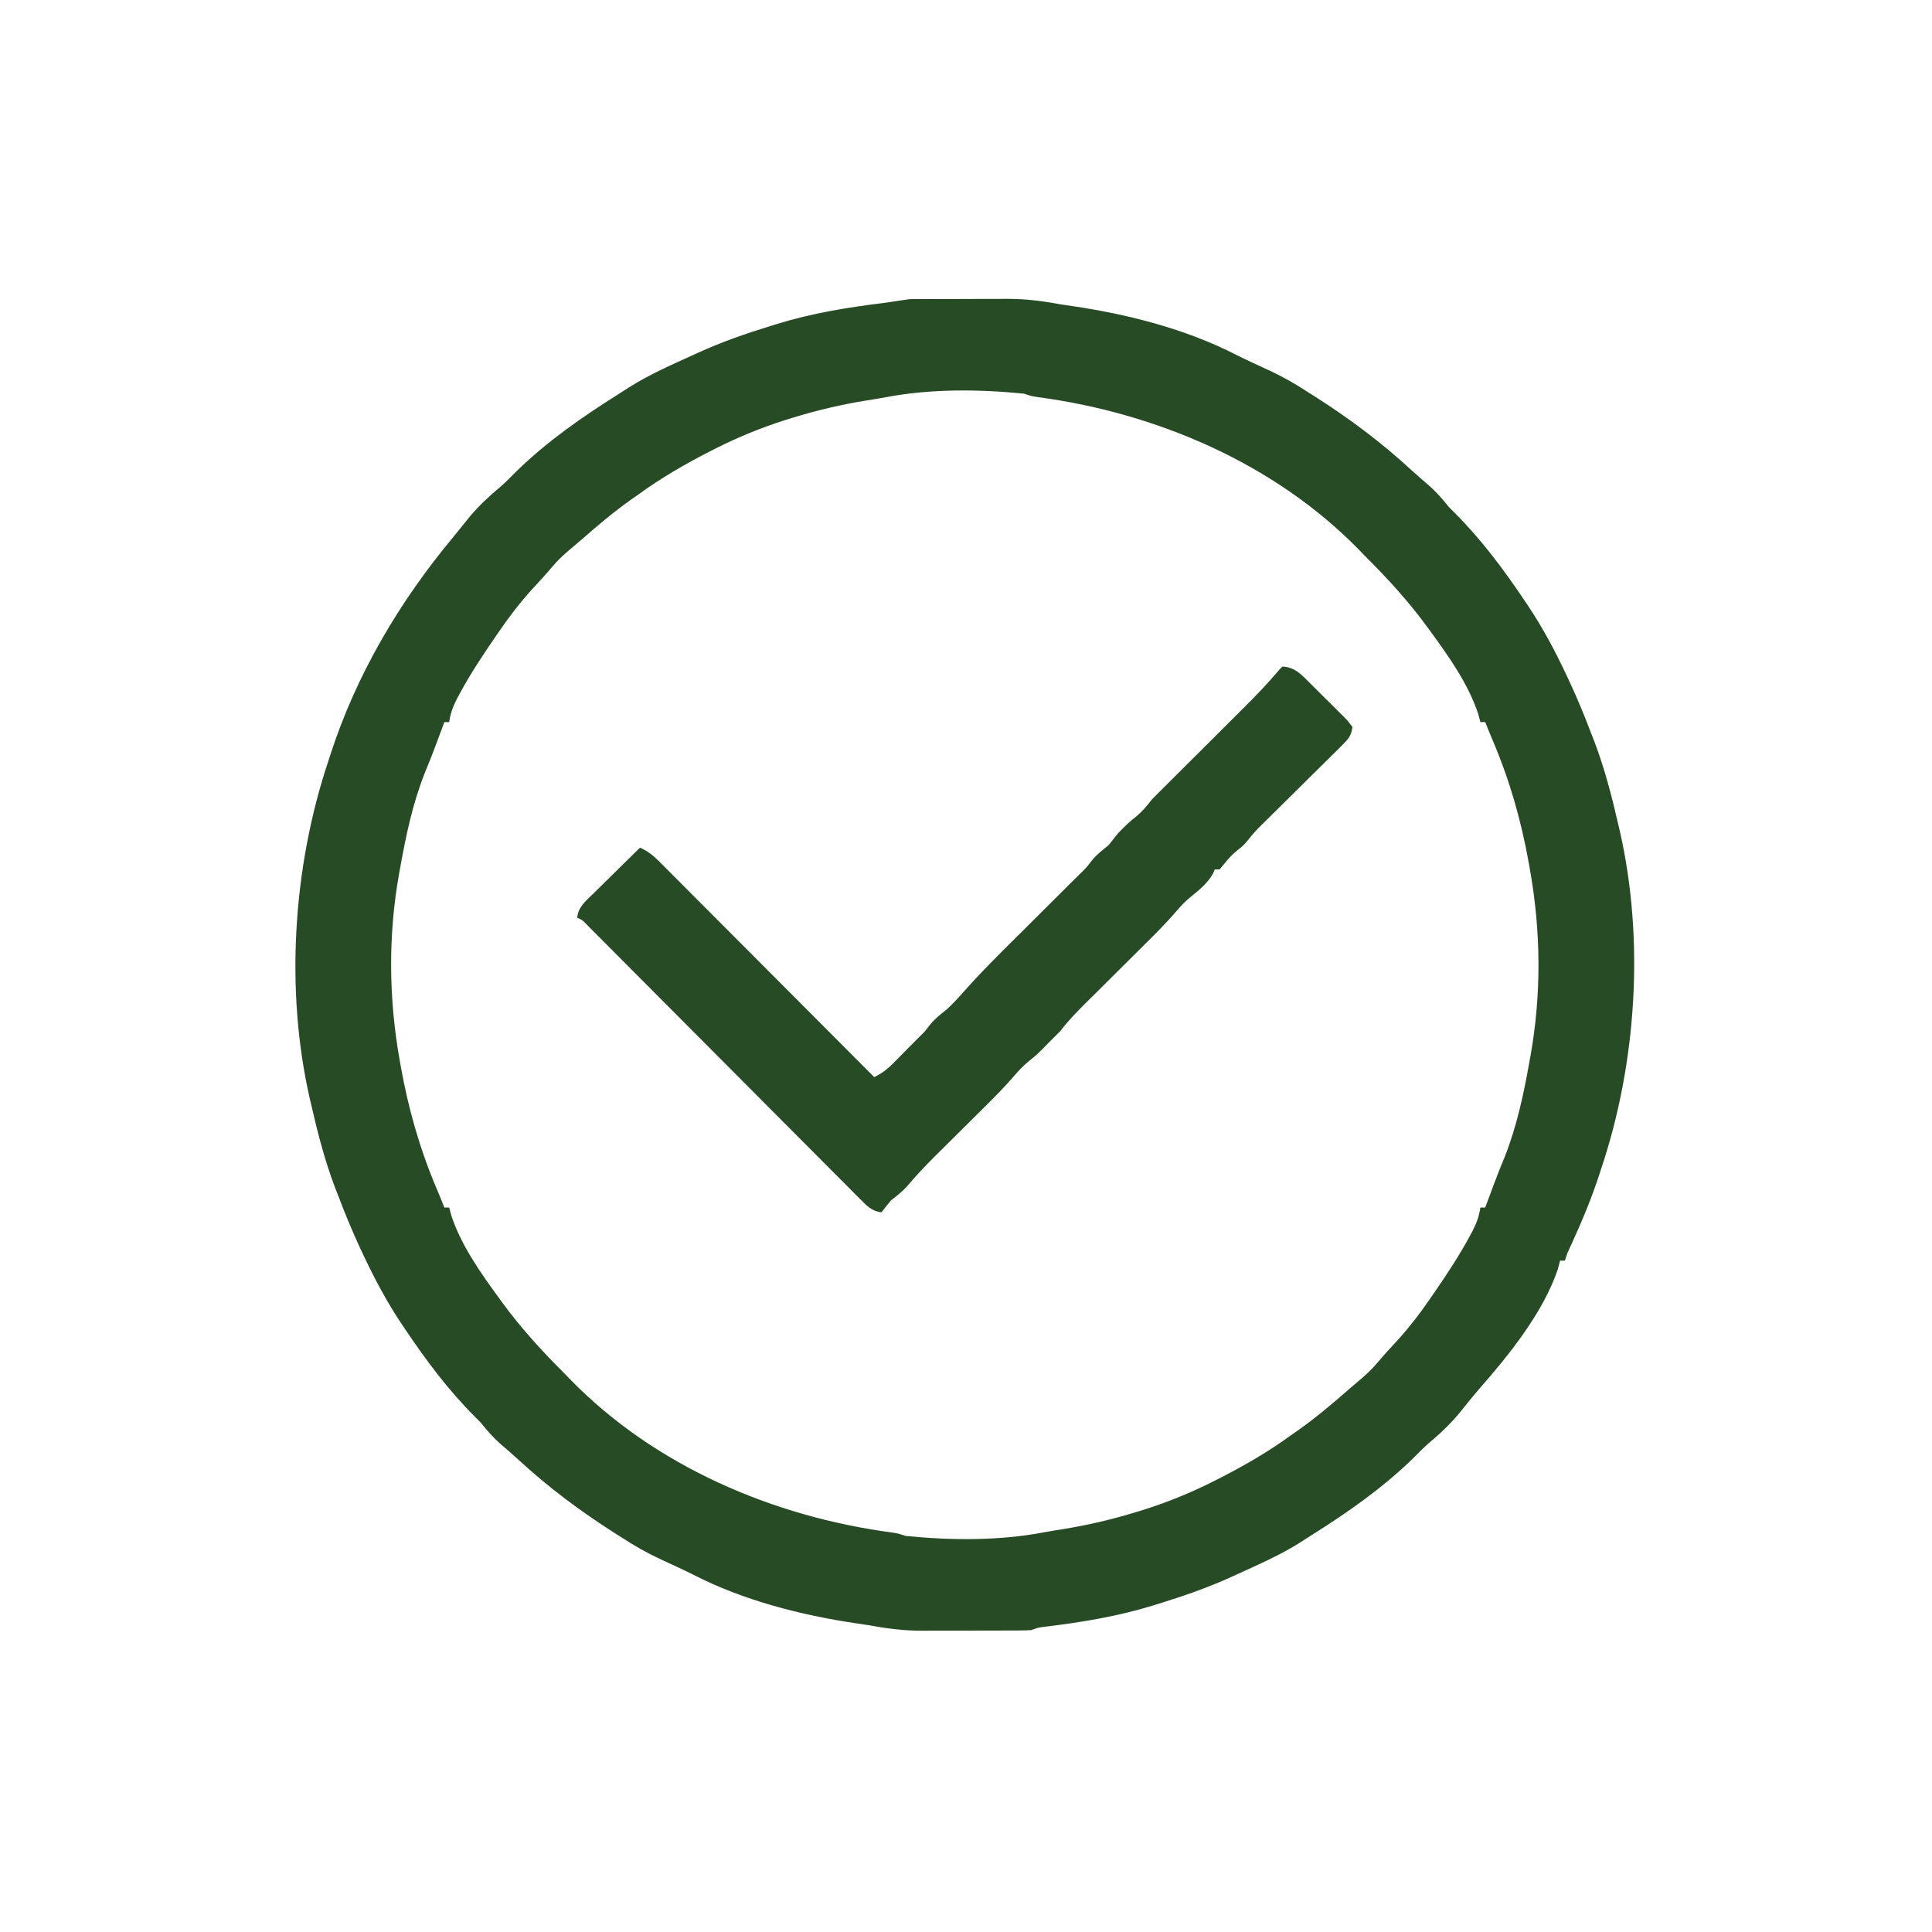 <?xml version="1.0" encoding="UTF-8"?>
<svg version="1.1" xmlns="http://www.w3.org/2000/svg" width="800" height="800">
<path d="M0 0 C1.062 -0.006 2.124 -0.013 3.219 -0.019 C4.944 -0.021 4.944 -0.021 6.703 -0.023 C7.891 -0.026 9.08 -0.029 10.304 -0.033 C12.825 -0.038 15.346 -0.04 17.867 -0.04 C21.692 -0.042 25.517 -0.06 29.342 -0.079 C31.796 -0.082 34.25 -0.084 36.703 -0.085 C38.401 -0.096 38.401 -0.096 40.133 -0.107 C47.555 -0.086 54.517 0.774 61.801 2.145 C63.659 2.428 65.518 2.704 67.379 2.969 C90.328 6.401 113.965 12.441 134.725 23.094 C136.949 24.22 139.196 25.279 141.457 26.329 C142.253 26.699 143.048 27.07 143.867 27.452 C145.488 28.205 147.111 28.955 148.735 29.702 C154.019 32.173 158.918 34.96 163.801 38.145 C164.952 38.872 166.105 39.597 167.258 40.321 C181.491 49.384 194.776 59.308 207.192 70.759 C209.483 72.854 211.813 74.883 214.176 76.895 C217.457 79.742 220.081 82.764 222.801 86.145 C223.915 87.259 223.915 87.259 225.051 88.395 C236.139 99.484 245.335 111.788 254.051 124.77 C254.629 125.629 255.208 126.487 255.804 127.371 C261.738 136.317 266.735 145.688 271.301 155.395 C271.877 156.617 271.877 156.617 272.464 157.863 C275.88 165.185 278.943 172.588 281.801 180.145 C282.219 181.211 282.636 182.277 283.067 183.376 C287.223 194.384 290.18 205.686 292.801 217.145 C293.049 218.196 293.298 219.247 293.554 220.329 C303.79 265.431 300.498 316.383 285.801 360.145 C285.564 360.876 285.327 361.607 285.083 362.36 C281.832 372.369 277.815 381.946 273.438 391.512 C271.795 394.996 271.795 394.996 270.801 398.145 C270.141 398.145 269.481 398.145 268.801 398.145 C268.492 399.321 268.182 400.497 267.864 401.708 C261.808 419.651 247.665 437.203 235.305 451.274 C232.924 454.005 230.664 456.797 228.426 459.645 C224.28 464.859 219.76 469.274 214.645 473.52 C212.256 475.626 210.046 477.887 207.801 480.145 C194.974 492.584 180.707 502.497 165.618 511.998 C164.129 512.938 162.649 513.893 161.172 514.852 C152.838 520.114 143.75 524.059 134.801 528.145 C134.161 528.44 133.521 528.734 132.861 529.037 C123.083 533.503 113.059 536.981 102.801 540.145 C101.976 540.403 101.152 540.662 100.302 540.927 C85.518 545.486 70.704 547.887 55.363 549.76 C52.689 550.087 52.689 550.087 49.801 551.145 C48.07 551.243 46.336 551.283 44.602 551.291 C43.009 551.3 43.009 551.3 41.383 551.31 C39.658 551.312 39.658 551.312 37.899 551.313 C36.711 551.317 35.523 551.32 34.298 551.323 C31.777 551.328 29.256 551.331 26.735 551.331 C22.91 551.333 19.085 551.351 15.26 551.37 C12.806 551.373 10.352 551.375 7.899 551.376 C6.767 551.383 5.635 551.39 4.469 551.398 C-2.953 551.377 -9.915 550.516 -17.199 549.145 C-19.057 548.862 -20.916 548.586 -22.777 548.321 C-45.726 544.89 -69.363 538.849 -90.123 528.196 C-92.347 527.07 -94.594 526.011 -96.855 524.962 C-97.651 524.591 -98.446 524.22 -99.265 523.839 C-100.886 523.085 -102.509 522.335 -104.133 521.589 C-109.417 519.118 -114.316 516.331 -119.199 513.145 C-120.35 512.419 -121.503 511.693 -122.656 510.969 C-136.889 501.906 -150.174 491.983 -162.59 480.532 C-164.881 478.437 -167.21 476.408 -169.574 474.395 C-172.855 471.549 -175.479 468.527 -178.199 465.145 C-178.941 464.403 -179.684 463.66 -180.449 462.895 C-191.537 451.807 -200.733 439.502 -209.449 426.52 C-210.027 425.662 -210.606 424.804 -211.202 423.919 C-217.136 414.974 -222.133 405.603 -226.699 395.895 C-227.083 395.081 -227.467 394.267 -227.862 393.428 C-231.278 386.106 -234.341 378.703 -237.199 371.145 C-237.825 369.546 -237.825 369.546 -238.465 367.915 C-242.621 356.907 -245.578 345.605 -248.199 334.145 C-248.447 333.095 -248.696 332.044 -248.952 330.961 C-259.192 285.841 -255.874 234.927 -241.199 191.145 C-240.967 190.425 -240.736 189.705 -240.497 188.963 C-229.734 155.512 -211.662 125.015 -189.199 98.145 C-186.91 95.317 -184.623 92.486 -182.34 89.653 C-178.592 85.262 -174.473 81.448 -170.043 77.77 C-167.654 75.665 -165.444 73.403 -163.199 71.145 C-150.372 58.706 -136.105 48.794 -121.016 39.292 C-119.527 38.352 -118.047 37.397 -116.57 36.438 C-108.236 31.177 -99.148 27.231 -90.199 23.145 C-89.559 22.851 -88.919 22.556 -88.259 22.253 C-78.481 17.787 -68.457 14.309 -58.199 11.145 C-56.962 10.758 -56.962 10.758 -55.7 10.363 C-40.916 5.804 -26.102 3.403 -10.761 1.531 C-0.605 0.002 -0.605 0.002 0 0 Z M-10.396 40.623 C-12.983 41.105 -15.571 41.531 -18.172 41.934 C-28.627 43.618 -38.699 45.965 -48.824 49.083 C-49.877 49.406 -50.93 49.73 -52.016 50.064 C-62.034 53.246 -71.701 57.199 -81.074 61.958 C-81.743 62.295 -82.411 62.633 -83.1 62.981 C-93.606 68.341 -103.665 74.177 -113.199 81.145 C-114.046 81.737 -114.893 82.329 -115.765 82.938 C-123.06 88.088 -129.789 93.793 -136.499 99.668 C-138.289 101.224 -140.102 102.752 -141.914 104.282 C-144.31 106.334 -146.486 108.404 -148.511 110.833 C-151.304 114.126 -154.193 117.299 -157.136 120.458 C-161.946 125.752 -166.155 131.252 -170.199 137.145 C-170.884 138.134 -170.884 138.134 -171.583 139.143 C-177.041 147.045 -182.334 154.993 -186.886 163.458 C-187.377 164.363 -187.377 164.363 -187.877 165.287 C-189.572 168.544 -190.687 171.505 -191.199 175.145 C-191.859 175.145 -192.519 175.145 -193.199 175.145 C-193.586 176.184 -193.972 177.223 -194.371 178.294 C-194.897 179.703 -195.423 181.111 -195.949 182.52 C-196.224 183.258 -196.499 183.996 -196.783 184.757 C-198.208 188.564 -199.679 192.337 -201.261 196.083 C-206.285 208.797 -209.044 221.79 -211.449 235.208 C-211.58 235.923 -211.71 236.639 -211.845 237.376 C-216.543 263.314 -216.285 289.599 -211.636 315.52 C-211.444 316.611 -211.444 316.611 -211.248 317.724 C-208.123 335.23 -203.333 352.058 -196.35 368.441 C-195.263 370.995 -194.221 373.564 -193.199 376.145 C-192.539 376.145 -191.879 376.145 -191.199 376.145 C-190.89 377.3 -190.58 378.455 -190.261 379.645 C-186.073 392.151 -177.925 403.604 -170.199 414.145 C-169.811 414.677 -169.424 415.209 -169.024 415.757 C-161.258 426.351 -152.505 435.884 -143.199 445.145 C-142.516 445.852 -141.833 446.558 -141.129 447.286 C-106.021 483.328 -56.824 504.257 -7.593 510.76 C-5.199 511.145 -5.199 511.145 -2.199 512.145 C16.629 514.01 36.385 514.198 54.998 510.667 C57.585 510.185 60.173 509.76 62.774 509.356 C73.229 507.672 83.301 505.325 93.426 502.208 C94.479 501.884 95.533 501.56 96.618 501.227 C106.636 498.044 116.303 494.091 125.676 489.333 C126.345 488.995 127.013 488.657 127.702 488.31 C138.208 482.95 148.267 477.114 157.801 470.145 C158.648 469.554 159.495 468.962 160.367 468.352 C167.662 463.203 174.391 457.497 181.101 451.622 C182.892 450.067 184.704 448.539 186.516 447.009 C188.912 444.956 191.088 442.887 193.114 440.458 C195.906 437.165 198.795 433.992 201.739 430.833 C206.548 425.539 210.757 420.039 214.801 414.145 C215.258 413.486 215.714 412.827 216.185 412.148 C221.643 404.245 226.936 396.297 231.489 387.833 C231.815 387.229 232.142 386.626 232.479 386.004 C234.175 382.747 235.289 379.785 235.801 376.145 C236.461 376.145 237.121 376.145 237.801 376.145 C238.188 375.106 238.574 374.067 238.973 372.997 C239.499 371.588 240.025 370.179 240.551 368.77 C240.964 367.663 240.964 367.663 241.385 366.534 C242.81 362.726 244.281 358.953 245.864 355.208 C250.887 342.493 253.646 329.5 256.051 316.083 C256.182 315.367 256.313 314.651 256.447 313.914 C261.145 287.977 260.887 261.692 256.239 235.77 C256.11 235.043 255.982 234.316 255.85 233.567 C252.725 216.061 247.935 199.232 240.952 182.85 C239.865 180.295 238.823 177.727 237.801 175.145 C237.141 175.145 236.481 175.145 235.801 175.145 C235.337 173.413 235.337 173.413 234.864 171.645 C230.675 159.139 222.527 147.687 214.801 137.145 C214.219 136.347 214.219 136.347 213.626 135.533 C205.86 124.94 197.108 115.406 187.801 106.145 C187.118 105.439 186.435 104.732 185.731 104.005 C150.623 67.963 101.426 47.034 52.195 40.531 C49.801 40.145 49.801 40.145 46.801 39.145 C27.973 37.281 8.217 37.093 -10.396 40.623 Z " fill="#274B25" transform="translate(377.199,123.855)"/>
<path d="M0 0 C4.906 0.25 7.484 2.885 10.773 6.207 C11.565 6.99 11.565 6.99 12.373 7.788 C13.483 8.89 14.587 9.998 15.686 11.11 C17.375 12.812 19.086 14.489 20.801 16.166 C21.876 17.241 22.951 18.317 24.023 19.395 C24.538 19.896 25.052 20.397 25.582 20.913 C26.99 22.359 26.99 22.359 29 25 C28.692 28.487 27.185 30.182 24.753 32.588 C24.068 33.272 23.384 33.956 22.679 34.661 C21.934 35.39 21.189 36.12 20.422 36.871 C19.658 37.63 18.895 38.39 18.108 39.172 C15.662 41.601 13.206 44.019 10.75 46.438 C9.11 48.062 7.471 49.688 5.832 51.314 C2.814 54.308 -0.208 57.298 -3.235 60.283 C-4.212 61.248 -4.212 61.248 -5.209 62.232 C-6.32 63.328 -7.431 64.424 -8.544 65.517 C-10.511 67.462 -12.294 69.377 -14 71.562 C-16 74 -16 74 -18.438 75.938 C-20.573 77.656 -22.006 79.138 -23.688 81.25 C-24.832 82.611 -24.832 82.611 -26 84 C-26.66 84 -27.32 84 -28 84 C-28.34 84.835 -28.34 84.835 -28.688 85.688 C-30.963 89.696 -34.313 92.447 -37.875 95.312 C-40.222 97.23 -42.159 99.269 -44.115 101.583 C-48.286 106.402 -52.765 110.873 -57.293 115.355 C-58.161 116.22 -59.03 117.085 -59.925 117.976 C-62.676 120.715 -65.432 123.452 -68.188 126.188 C-71.83 129.803 -75.469 133.422 -79.105 137.043 C-79.938 137.867 -80.77 138.691 -81.628 139.54 C-85.319 143.216 -88.838 146.847 -92 151 C-93.645 152.688 -95.313 154.354 -97 156 C-97.804 156.825 -98.609 157.65 -99.438 158.5 C-102 161 -102 161 -104.875 163.312 C-107.248 165.25 -109.209 167.321 -111.189 169.658 C-114.97 174.025 -118.987 178.098 -123.094 182.156 C-124.219 183.276 -124.219 183.276 -125.368 184.419 C-128.542 187.577 -131.723 190.729 -134.903 193.882 C-137.239 196.201 -139.573 198.522 -141.906 200.844 C-142.614 201.543 -143.321 202.242 -144.05 202.963 C-148.048 206.941 -151.843 211.02 -155.491 215.323 C-157.449 217.499 -159.7 219.198 -162 221 C-163.374 222.634 -164.719 224.293 -166 226 C-170.179 225.484 -172.123 223.245 -175.023 220.331 C-175.515 219.841 -176.007 219.35 -176.514 218.845 C-178.163 217.2 -179.8 215.543 -181.438 213.887 C-182.617 212.705 -183.797 211.525 -184.977 210.344 C-188.182 207.136 -191.377 203.919 -194.571 200.7 C-197.912 197.337 -201.261 193.983 -204.61 190.628 C-210.953 184.27 -217.288 177.906 -223.621 171.539 C-234.968 160.129 -246.328 148.732 -257.691 137.337 C-261.68 133.336 -265.667 129.331 -269.651 125.323 C-272.126 122.835 -274.602 120.349 -277.079 117.863 C-278.23 116.706 -279.381 115.549 -280.53 114.391 C-282.095 112.815 -283.662 111.242 -285.231 109.669 C-286.109 108.786 -286.987 107.904 -287.891 106.994 C-289.838 104.96 -289.838 104.96 -292 104 C-291.584 99.536 -288.474 97.094 -285.434 94.141 C-284.88 93.591 -284.327 93.042 -283.756 92.476 C-281.99 90.727 -280.214 88.988 -278.438 87.25 C-277.237 86.064 -276.037 84.878 -274.838 83.691 C-271.9 80.786 -268.952 77.891 -266 75 C-262.7 76.442 -260.524 78.228 -257.988 80.771 C-257.2 81.556 -256.412 82.342 -255.6 83.151 C-254.745 84.013 -253.89 84.876 -253.009 85.764 C-252.101 86.672 -251.193 87.579 -250.258 88.514 C-247.773 90.999 -245.293 93.49 -242.815 95.982 C-240.223 98.587 -237.625 101.186 -235.028 103.786 C-230.111 108.708 -225.2 113.635 -220.291 118.565 C-214.702 124.177 -209.106 129.783 -203.51 135.389 C-192 146.92 -180.498 158.458 -169 170 C-164.915 168.129 -162.155 165.38 -159.062 162.188 C-158.55 161.666 -158.038 161.145 -157.51 160.607 C-156.493 159.572 -155.478 158.535 -154.465 157.495 C-153.073 156.074 -151.66 154.673 -150.246 153.273 C-147.947 151.034 -147.947 151.034 -146 148.438 C-143.881 145.855 -141.628 144.051 -139 142 C-136.677 139.806 -134.476 137.543 -132.369 135.14 C-124.576 126.255 -116.126 118.017 -107.75 109.688 C-106.195 108.138 -104.64 106.587 -103.086 105.037 C-99.624 101.585 -96.16 98.136 -92.695 94.688 C-91.189 93.189 -89.687 91.686 -88.185 90.183 C-86.612 88.612 -85.028 87.052 -83.438 85.5 C-80.98 83.071 -80.98 83.071 -79 80.438 C-76.888 77.864 -74.593 76.074 -72 74 C-70.646 72.35 -69.313 70.683 -68 69 C-65.584 66.461 -63.201 64.157 -60.438 62 C-57.855 59.881 -56.051 57.628 -54 55 C-52.347 53.317 -50.679 51.656 -49 50 C-47.593 48.599 -46.186 47.198 -44.78 45.796 C-43.583 44.604 -43.583 44.604 -42.362 43.388 C-39.211 40.249 -36.063 37.108 -32.915 33.967 C-30.535 31.592 -28.154 29.218 -25.771 26.846 C-23.003 24.091 -20.24 21.333 -17.477 18.574 C-16.632 17.734 -15.787 16.895 -14.916 16.029 C-10.541 11.655 -6.323 7.209 -2.296 2.511 C-1.557 1.65 -0.802 0.802 0 0 Z " fill="#274B25" transform="translate(531,276)"/>
</svg>
